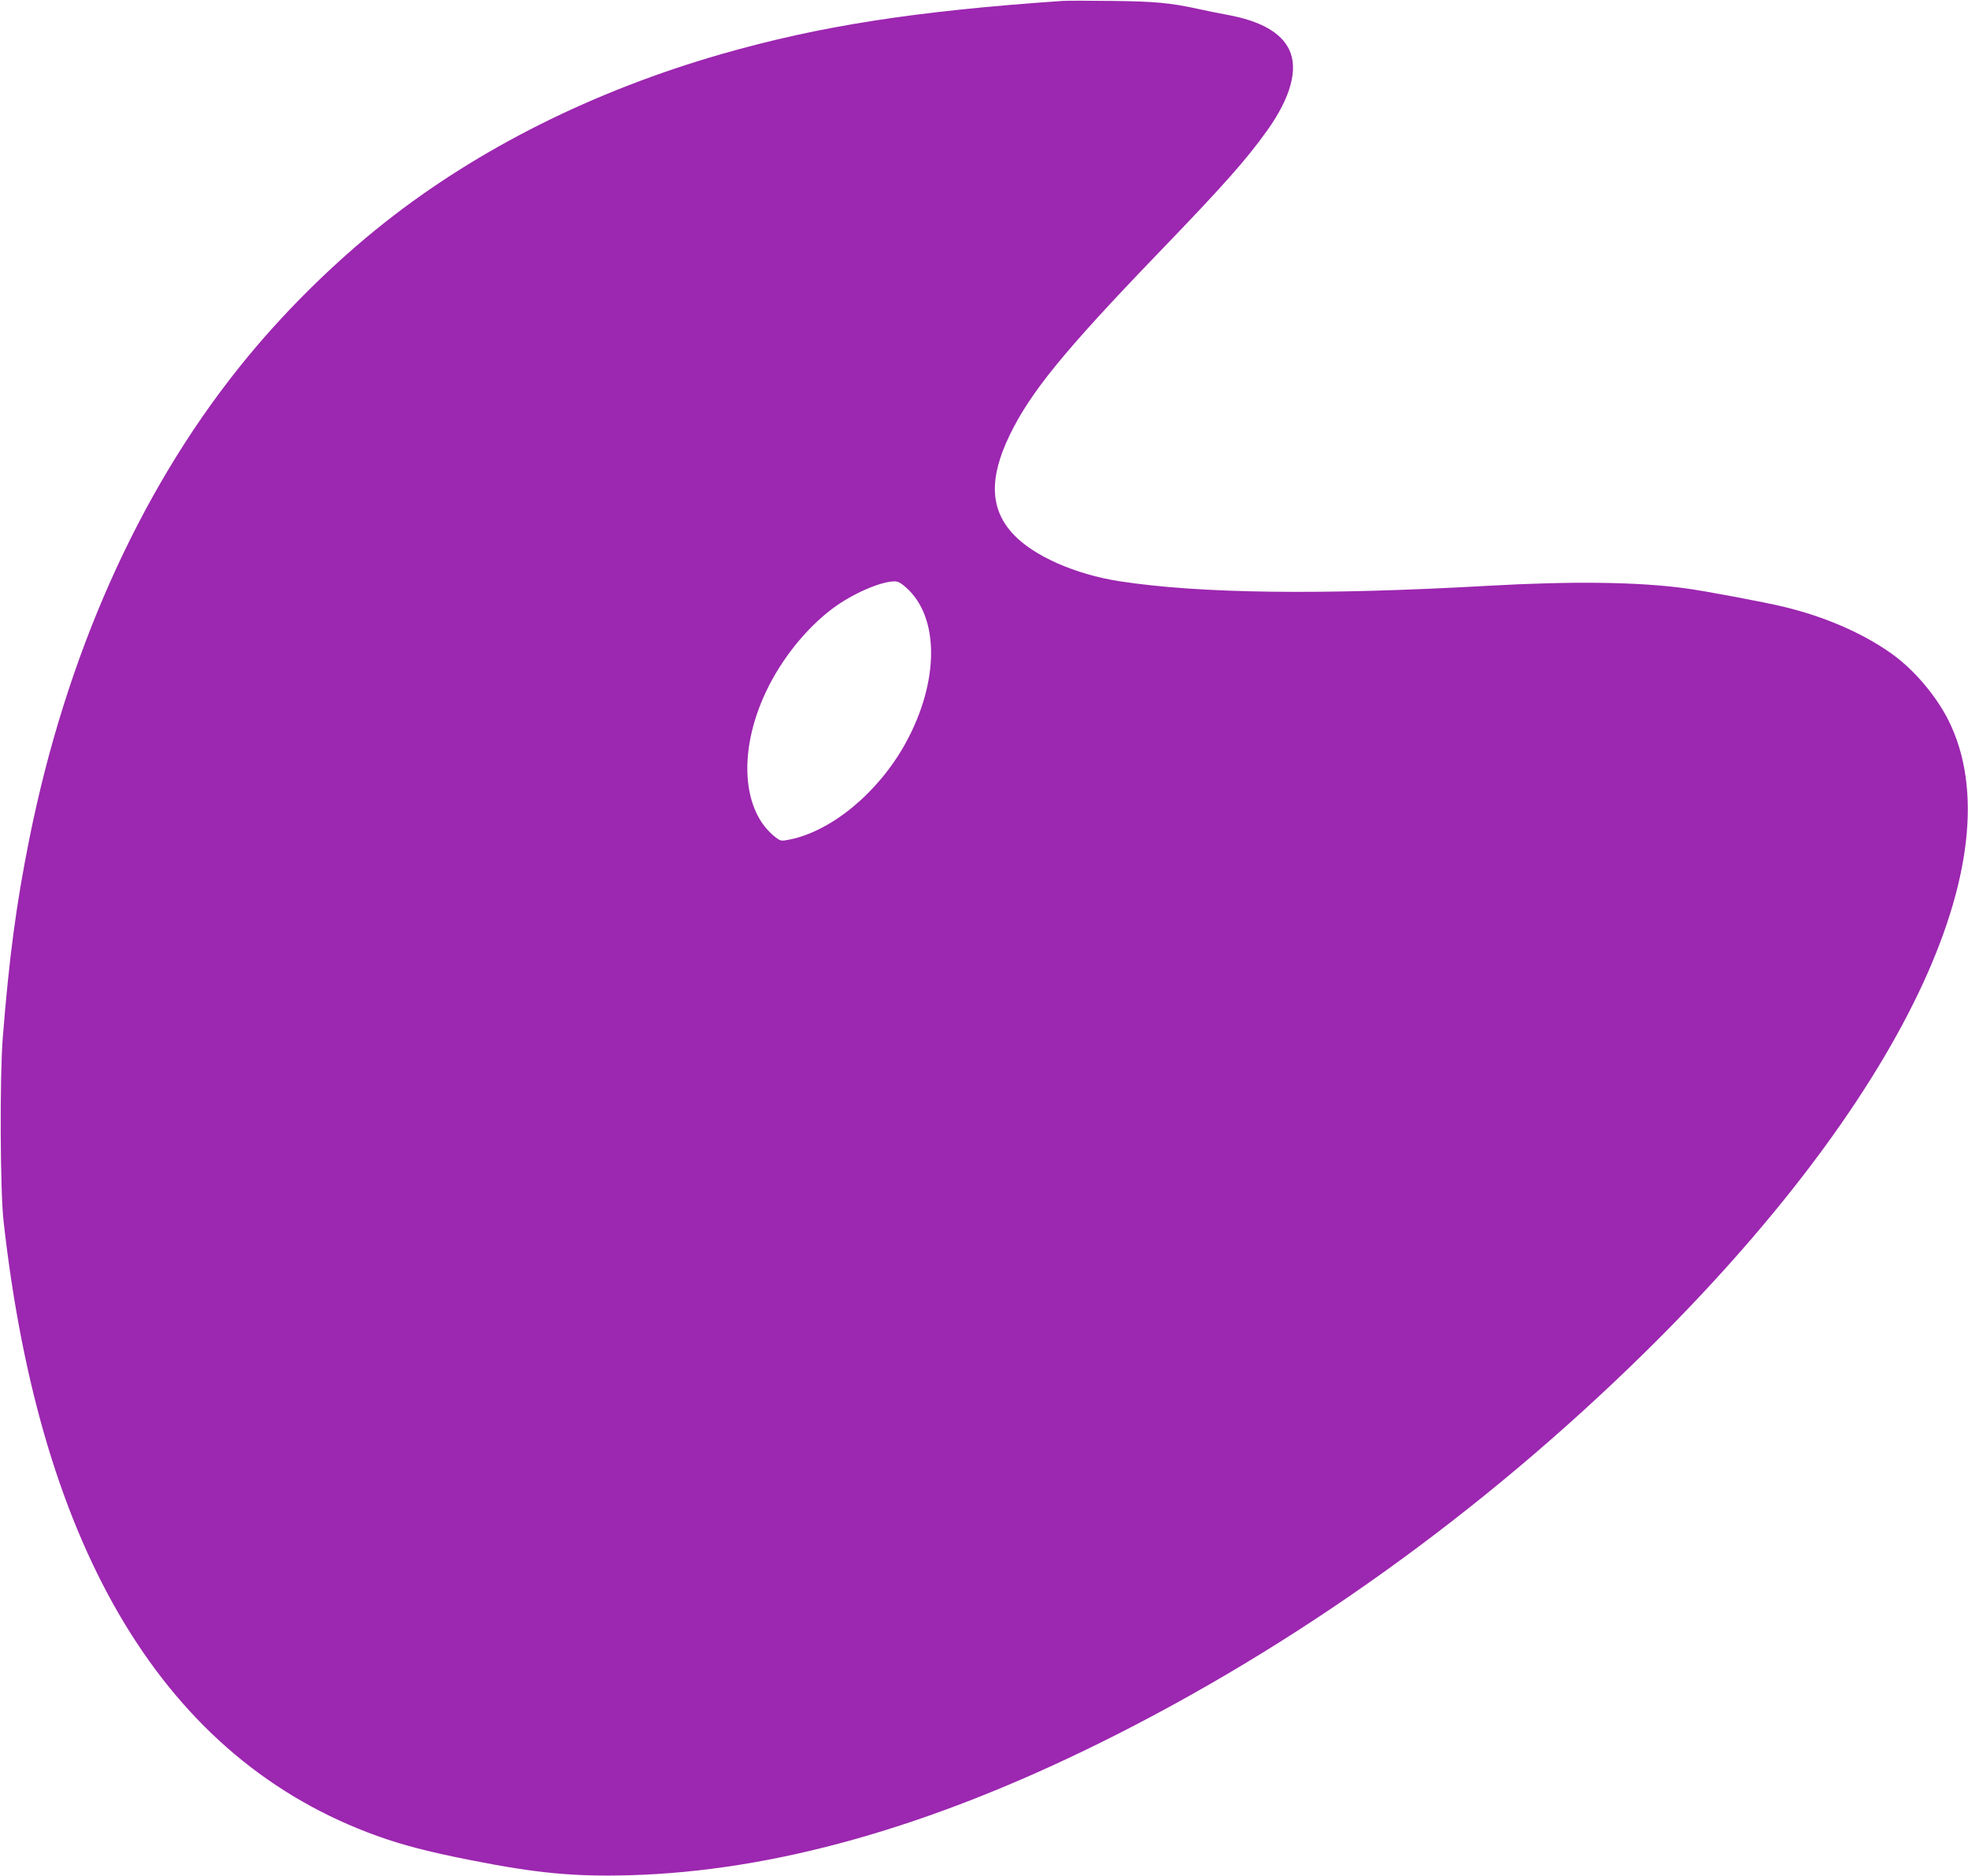 <?xml version="1.0" standalone="no"?>
<!DOCTYPE svg PUBLIC "-//W3C//DTD SVG 20010904//EN"
 "http://www.w3.org/TR/2001/REC-SVG-20010904/DTD/svg10.dtd">
<svg version="1.0" xmlns="http://www.w3.org/2000/svg"
 width="1280pt" height="1220pt" viewBox="0 0 1280 1220"
 preserveAspectRatio="xMidYMid meet">
<g transform="translate(0,1220) scale(0.1,-0.1)"
fill="#9c27b0" stroke="none">
<path d="M6910 12194 c-958 -66 -1576 -162 -2215 -345 -833 -239 -1584 -615
-2195 -1098 -340 -269 -677 -604 -949 -946 -653 -818 -1122 -1874 -1360 -3060
-85 -422 -132 -776 -173 -1295 -20 -255 -17 -994 5 -1190 240 -2159 1058
-3506 2429 -4000 163 -59 339 -105 615 -159 424 -84 670 -107 1028 -97 935 26
1948 311 3060 861 1270 628 2480 1495 3539 2535 1662 1633 2426 3221 1979
4115 -82 163 -227 333 -373 436 -186 132 -433 239 -700 303 -119 29 -523 105
-640 120 -313 42 -734 47 -1285 16 -1081 -61 -1868 -51 -2395 30 -284 44 -555
163 -687 303 -154 162 -162 365 -27 645 135 280 354 548 961 1179 433 449 577
612 714 803 153 214 204 399 145 525 -52 113 -189 190 -406 229 -52 10 -135
26 -183 37 -180 40 -286 50 -562 53 -148 2 -295 2 -325 0z m-1018 -3814 c220
-193 218 -614 -3 -1015 -175 -317 -477 -569 -752 -625 -56 -11 -59 -11 -92 14
-219 168 -246 559 -64 945 99 211 260 412 431 541 127 96 311 177 404 179 23
1 44 -10 76 -39z"/>
</g>
</svg>
